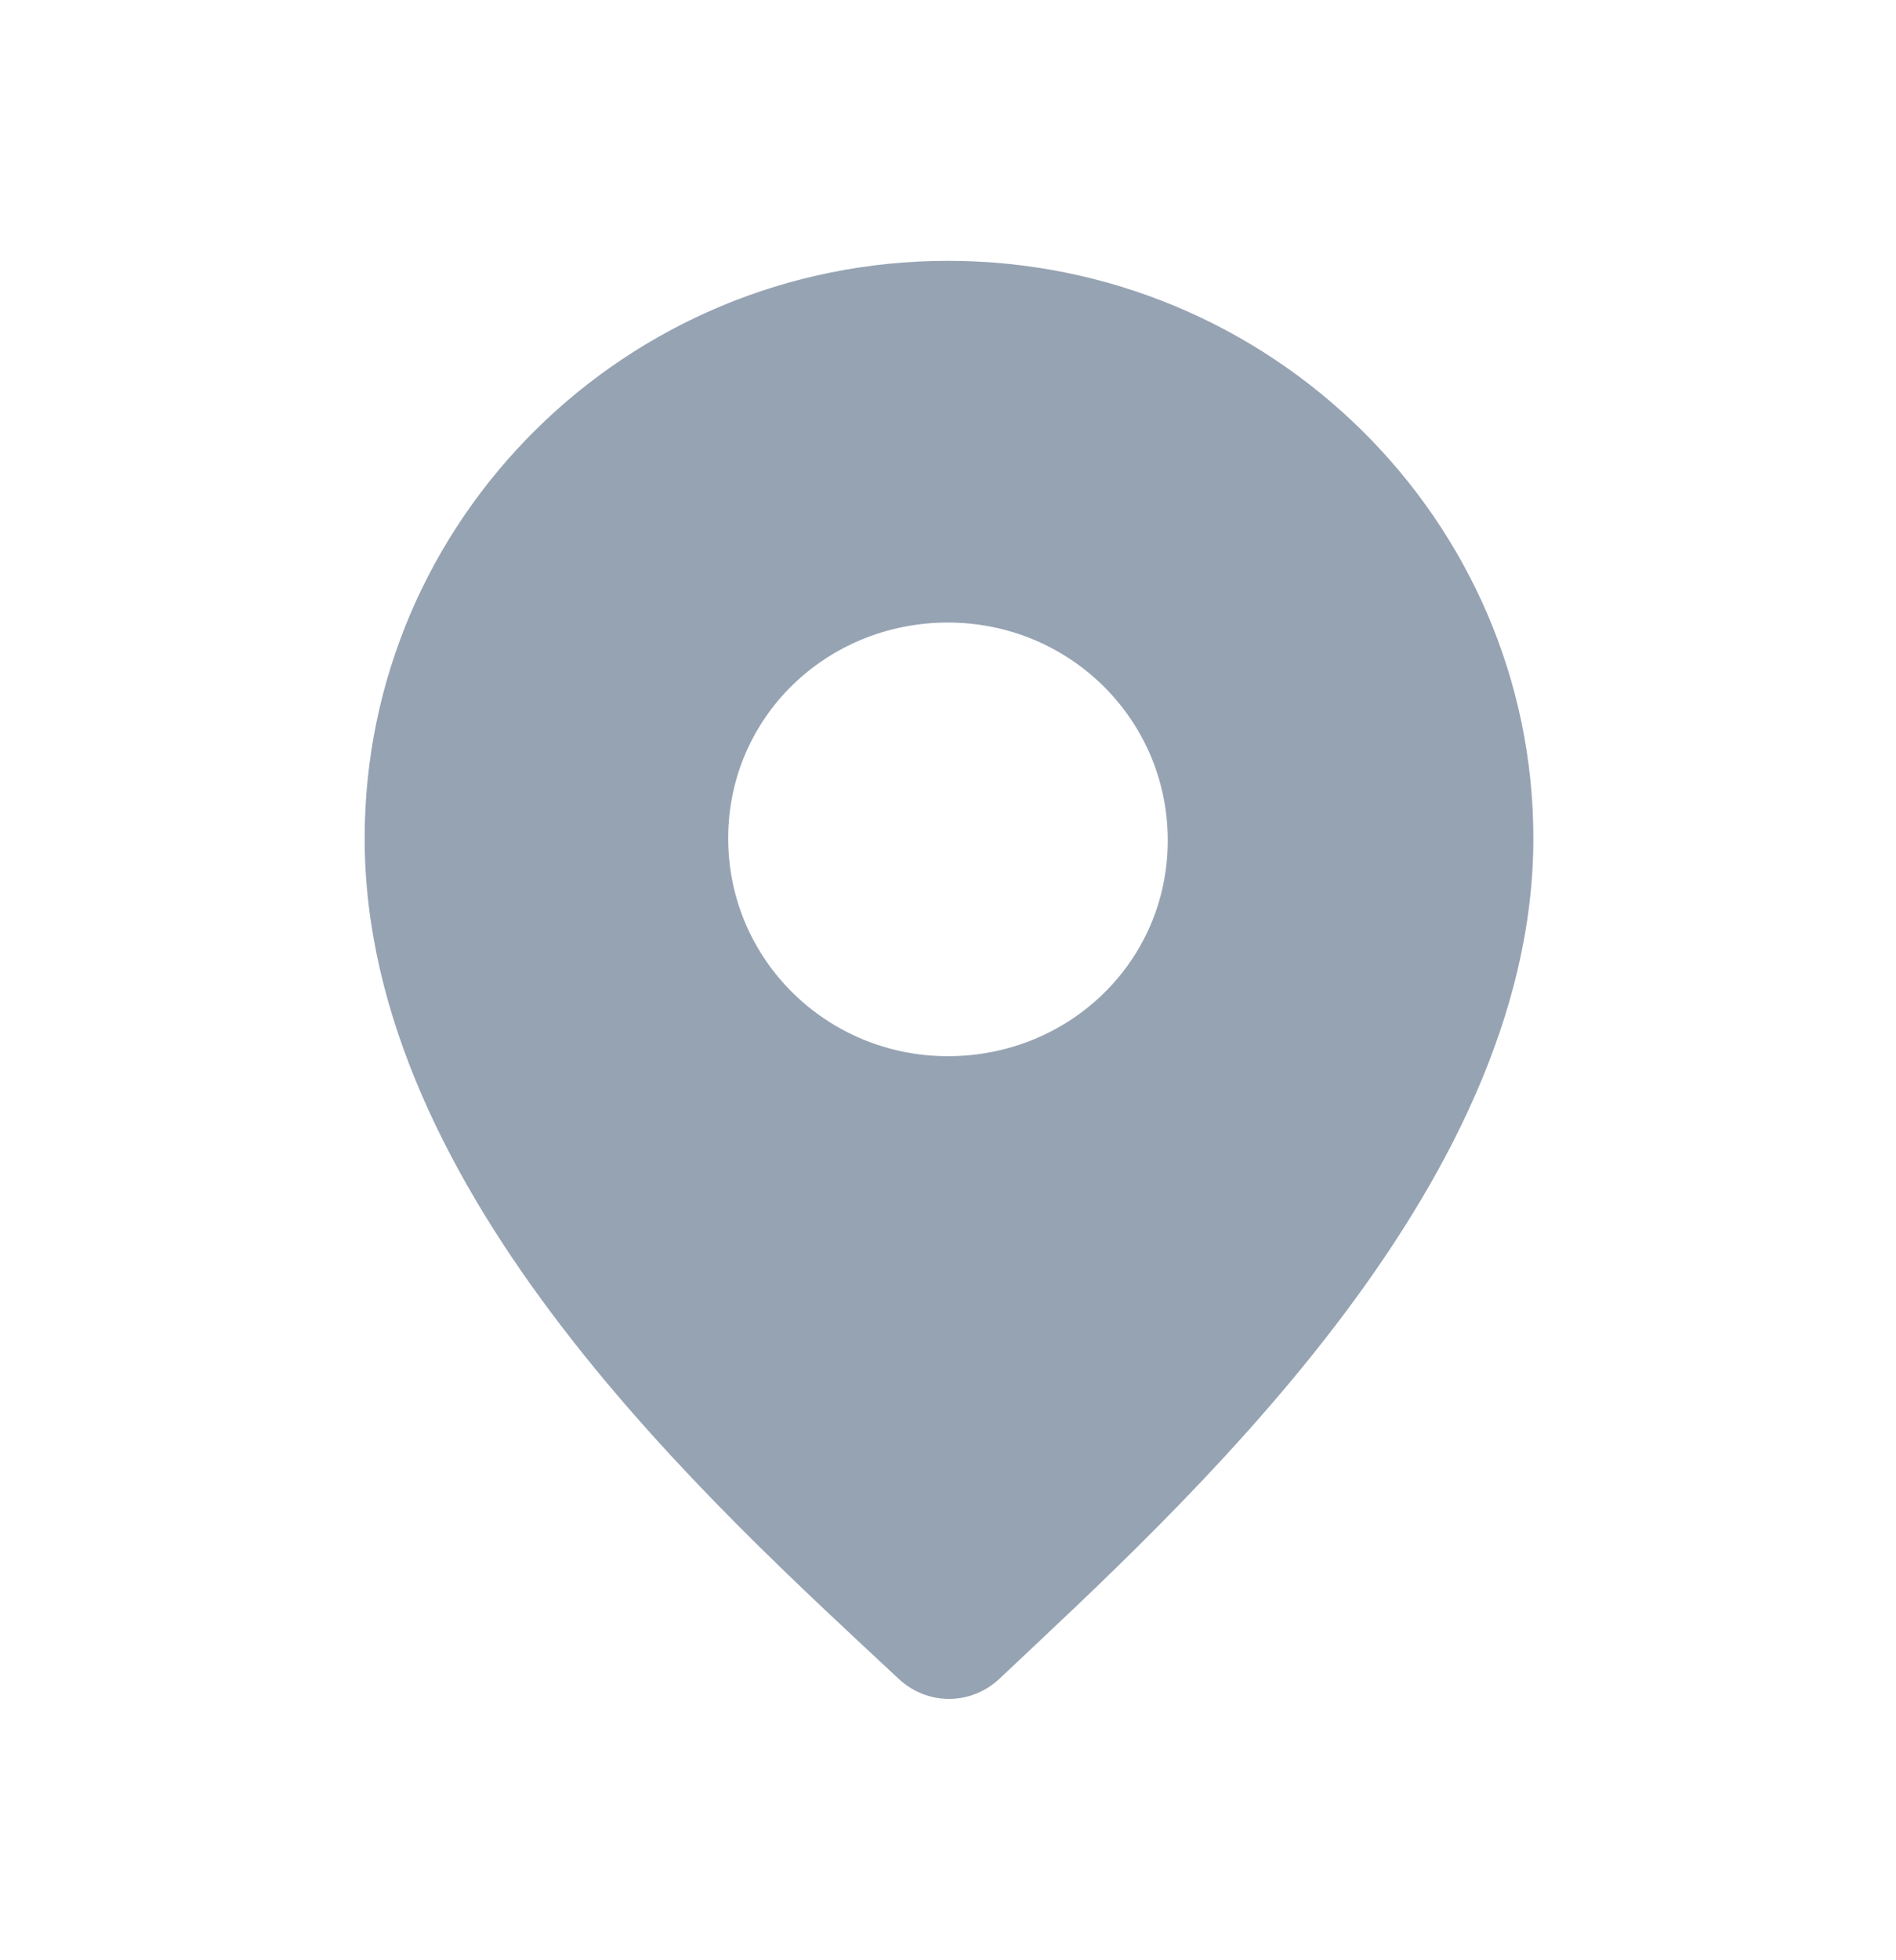 <svg width="30" height="31" viewBox="0 0 30 31" fill="none" xmlns="http://www.w3.org/2000/svg">
<path d="M14.999 4.125C9.897 4.125 5.77 8.22 5.77 13.258C5.77 18.88 11.262 23.788 14.22 26.55C14.675 26.973 15.357 26.973 15.812 26.55C18.672 23.852 24.262 18.848 24.262 13.258C24.262 8.22 20.102 4.125 14.999 4.125ZM14.999 16.703C13.082 16.703 11.522 15.175 11.522 13.258C11.522 11.34 13.082 9.845 14.999 9.845C16.917 9.845 18.477 11.373 18.477 13.29C18.477 15.207 16.917 16.703 14.999 16.703Z" fill="#96A3B3"/>
</svg>
